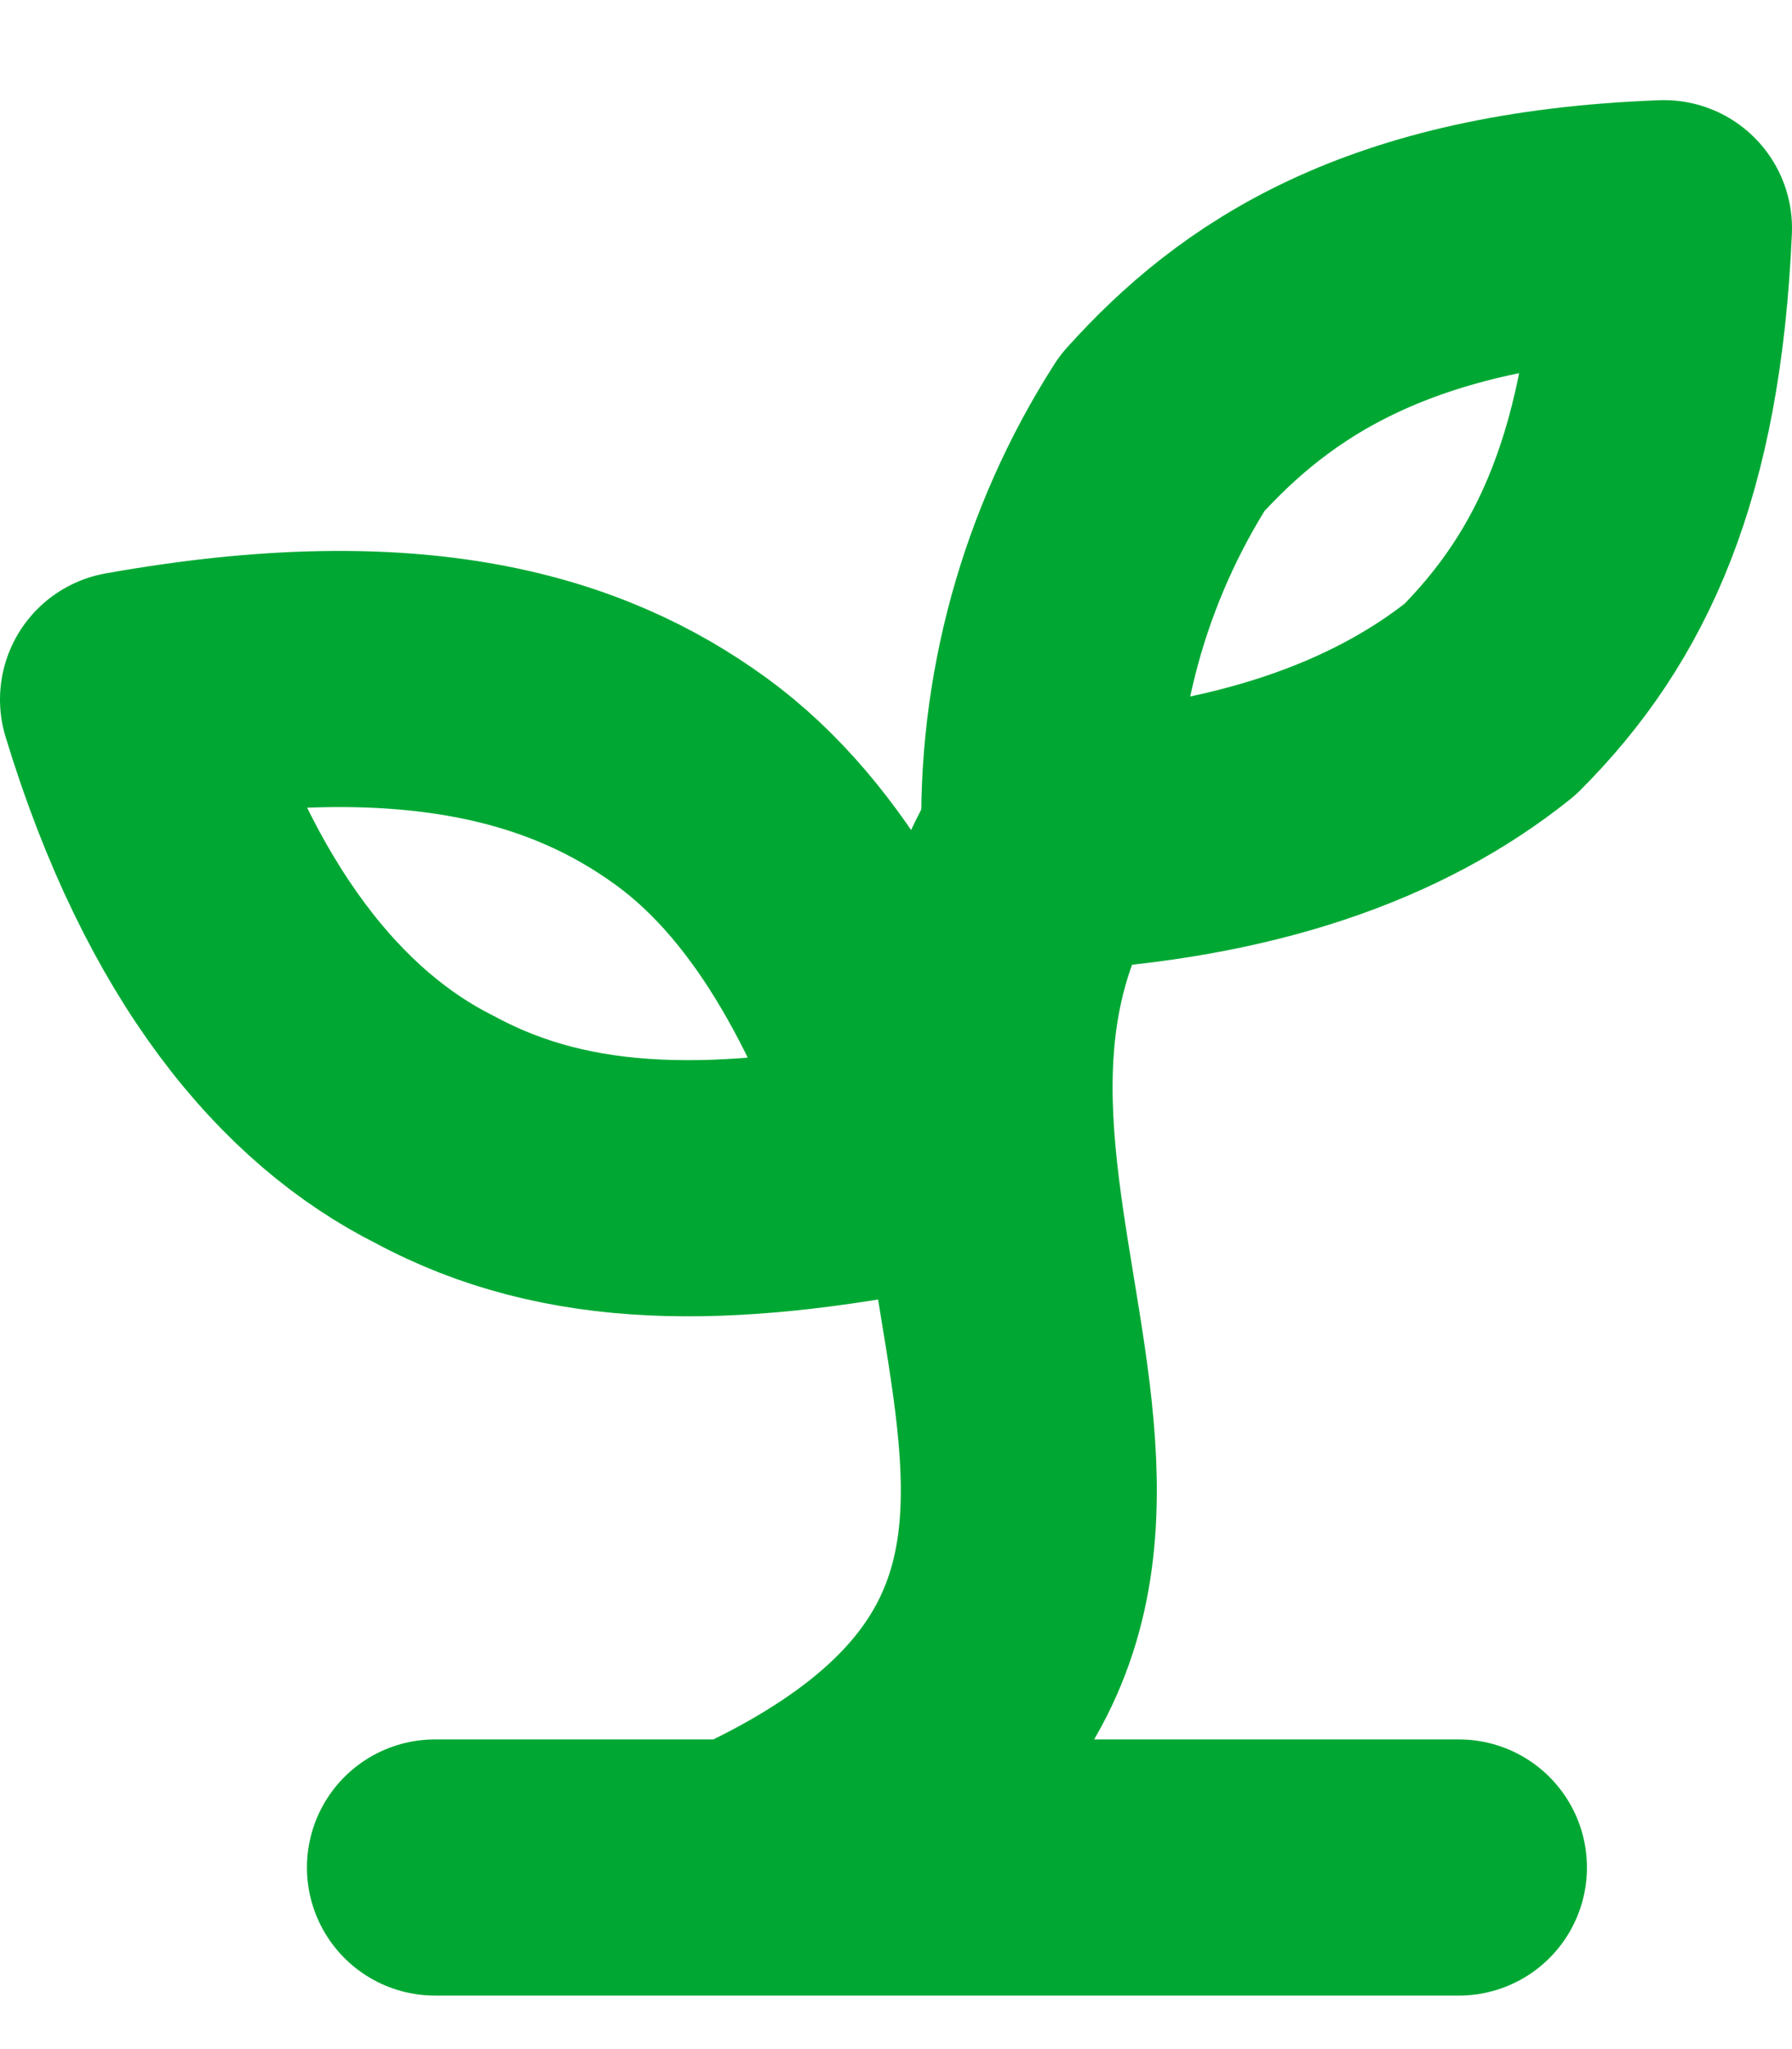 <svg width="14" height="16" viewBox="0 0 14 16" fill="none" xmlns="http://www.w3.org/2000/svg">
<path d="M3.398 14.582H11.398M5.798 14.582C10.198 12.582 6.438 9.462 8.198 6.582" stroke="#00A833" stroke-width="2" stroke-linecap="round" stroke-linejoin="round"/>
<path d="M5.4 6.102C6.28 6.742 6.84 7.862 7.24 9.062C5.64 9.382 4.44 9.382 3.4 8.822C2.44 8.342 1.56 7.302 1 5.462C3.24 5.062 4.52 5.462 5.4 6.102ZM9.08 3.382C8.47 4.335 8.163 5.451 8.2 6.582C9.72 6.502 10.84 6.102 11.64 5.462C12.44 4.662 12.92 3.622 13 1.782C10.84 1.862 9.8 2.582 9.08 3.382Z" stroke="#00A833" stroke-width="2" stroke-linecap="round" stroke-linejoin="round"/>
</svg>
